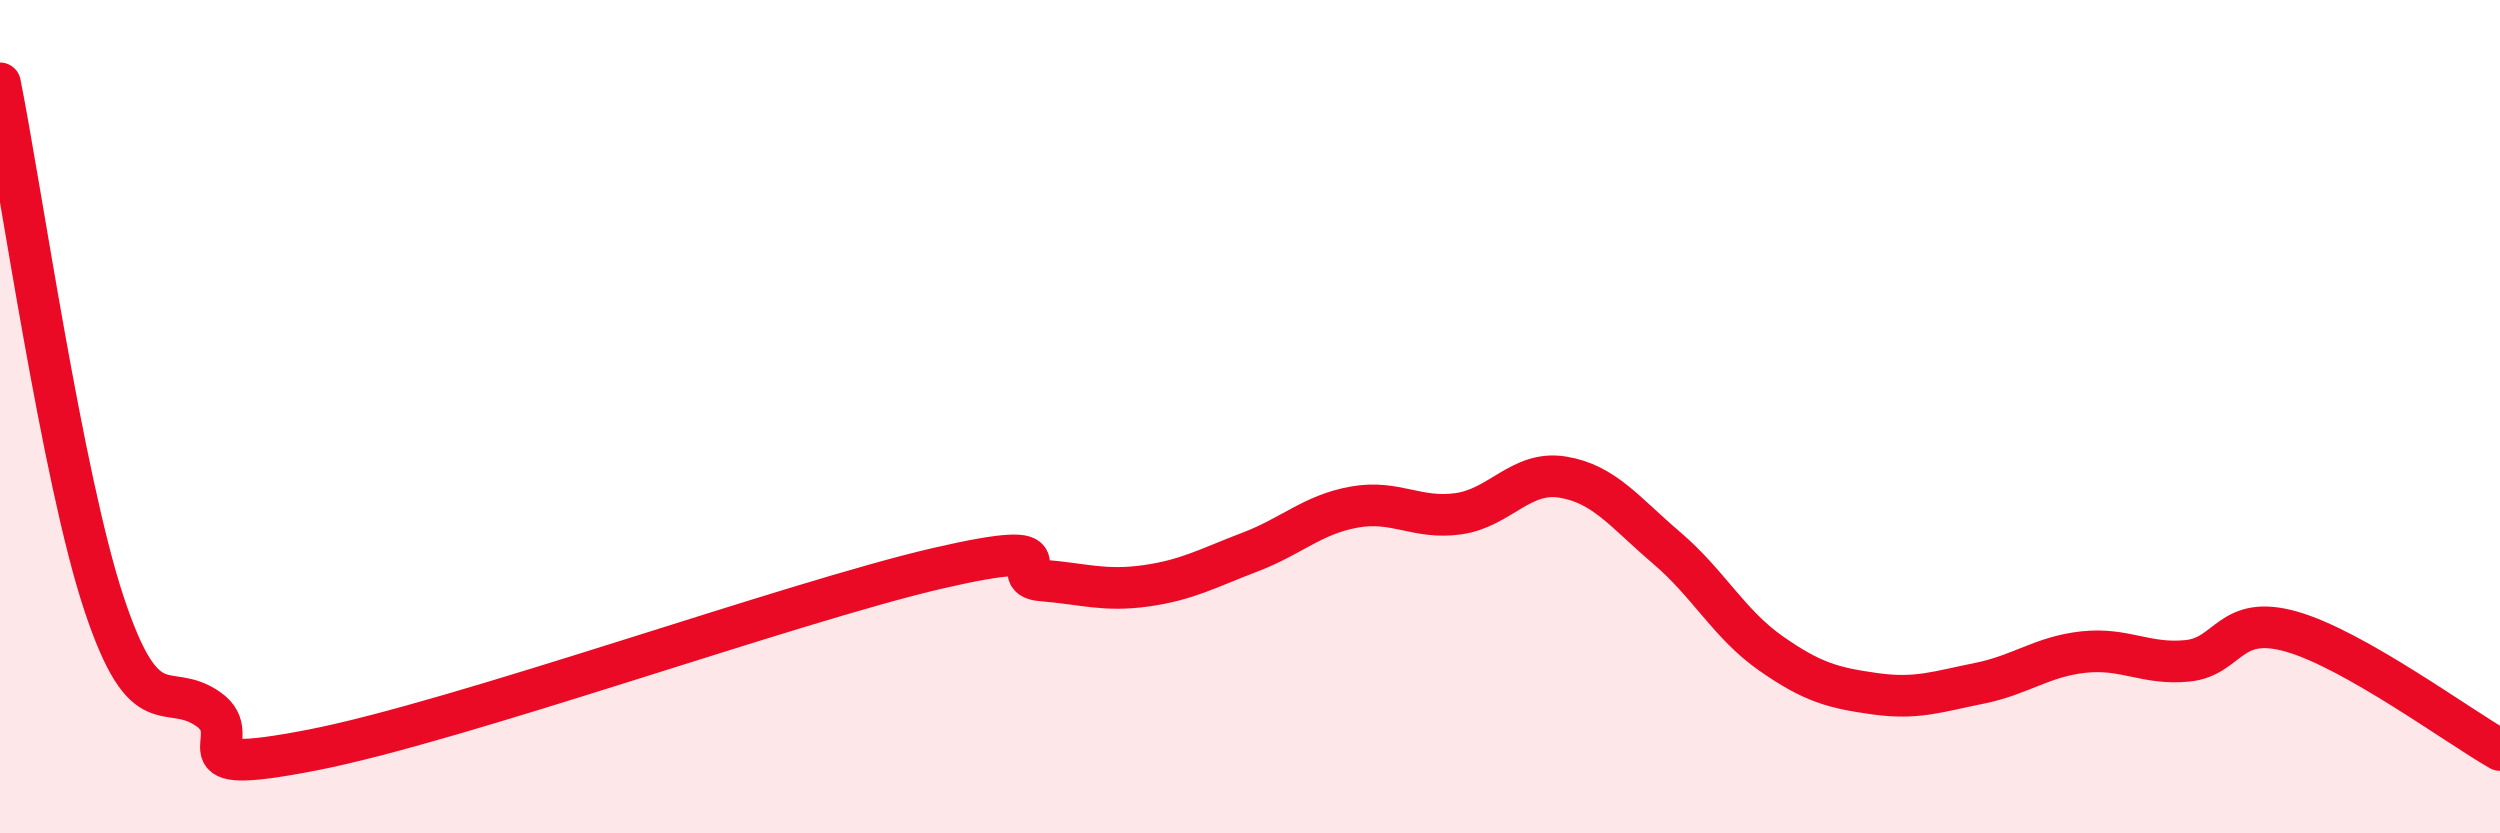 
    <svg width="60" height="20" viewBox="0 0 60 20" xmlns="http://www.w3.org/2000/svg">
      <path
        d="M 0,2 C 0.5,4.5 1.5,11.5 2.5,14.5 C 3.5,17.5 4,16.32 5,17.02 C 6,17.72 4,18.68 7.5,18 C 11,17.32 19,14.45 22.5,13.64 C 26,12.83 24,13.85 25,13.93 C 26,14.01 26.5,14.2 27.5,14.06 C 28.5,13.92 29,13.63 30,13.25 C 31,12.87 31.5,12.35 32.5,12.17 C 33.5,11.99 34,12.47 35,12.33 C 36,12.19 36.5,11.29 37.5,11.45 C 38.5,11.61 39,12.3 40,13.15 C 41,14 41.5,14.98 42.5,15.68 C 43.5,16.38 44,16.51 45,16.65 C 46,16.79 46.5,16.6 47.5,16.4 C 48.5,16.2 49,15.76 50,15.65 C 51,15.54 51.5,15.96 52.5,15.86 C 53.5,15.76 53.5,14.73 55,15.16 C 56.5,15.59 59,17.43 60,18L60 20L0 20Z"
        fill="#EB0A25"
        opacity="0.1"
        stroke-linecap="round"
        stroke-linejoin="round"
      />
      <path
        d="M 0,2 C 0.5,4.5 1.5,11.5 2.5,14.5 C 3.5,17.5 4,16.32 5,17.02 C 6,17.72 4,18.68 7.5,18 C 11,17.32 19,14.45 22.5,13.64 C 26,12.83 24,13.85 25,13.93 C 26,14.01 26.5,14.2 27.5,14.06 C 28.5,13.92 29,13.63 30,13.25 C 31,12.87 31.5,12.35 32.5,12.17 C 33.5,11.99 34,12.47 35,12.33 C 36,12.19 36.5,11.29 37.5,11.45 C 38.5,11.61 39,12.3 40,13.15 C 41,14 41.5,14.98 42.5,15.68 C 43.5,16.38 44,16.51 45,16.65 C 46,16.79 46.5,16.6 47.5,16.4 C 48.5,16.2 49,15.76 50,15.65 C 51,15.54 51.5,15.96 52.5,15.86 C 53.5,15.76 53.5,14.73 55,15.16 C 56.5,15.59 59,17.43 60,18"
        stroke="#EB0A25"
        stroke-width="1"
        fill="none"
        stroke-linecap="round"
        stroke-linejoin="round"
      />
    </svg>
  